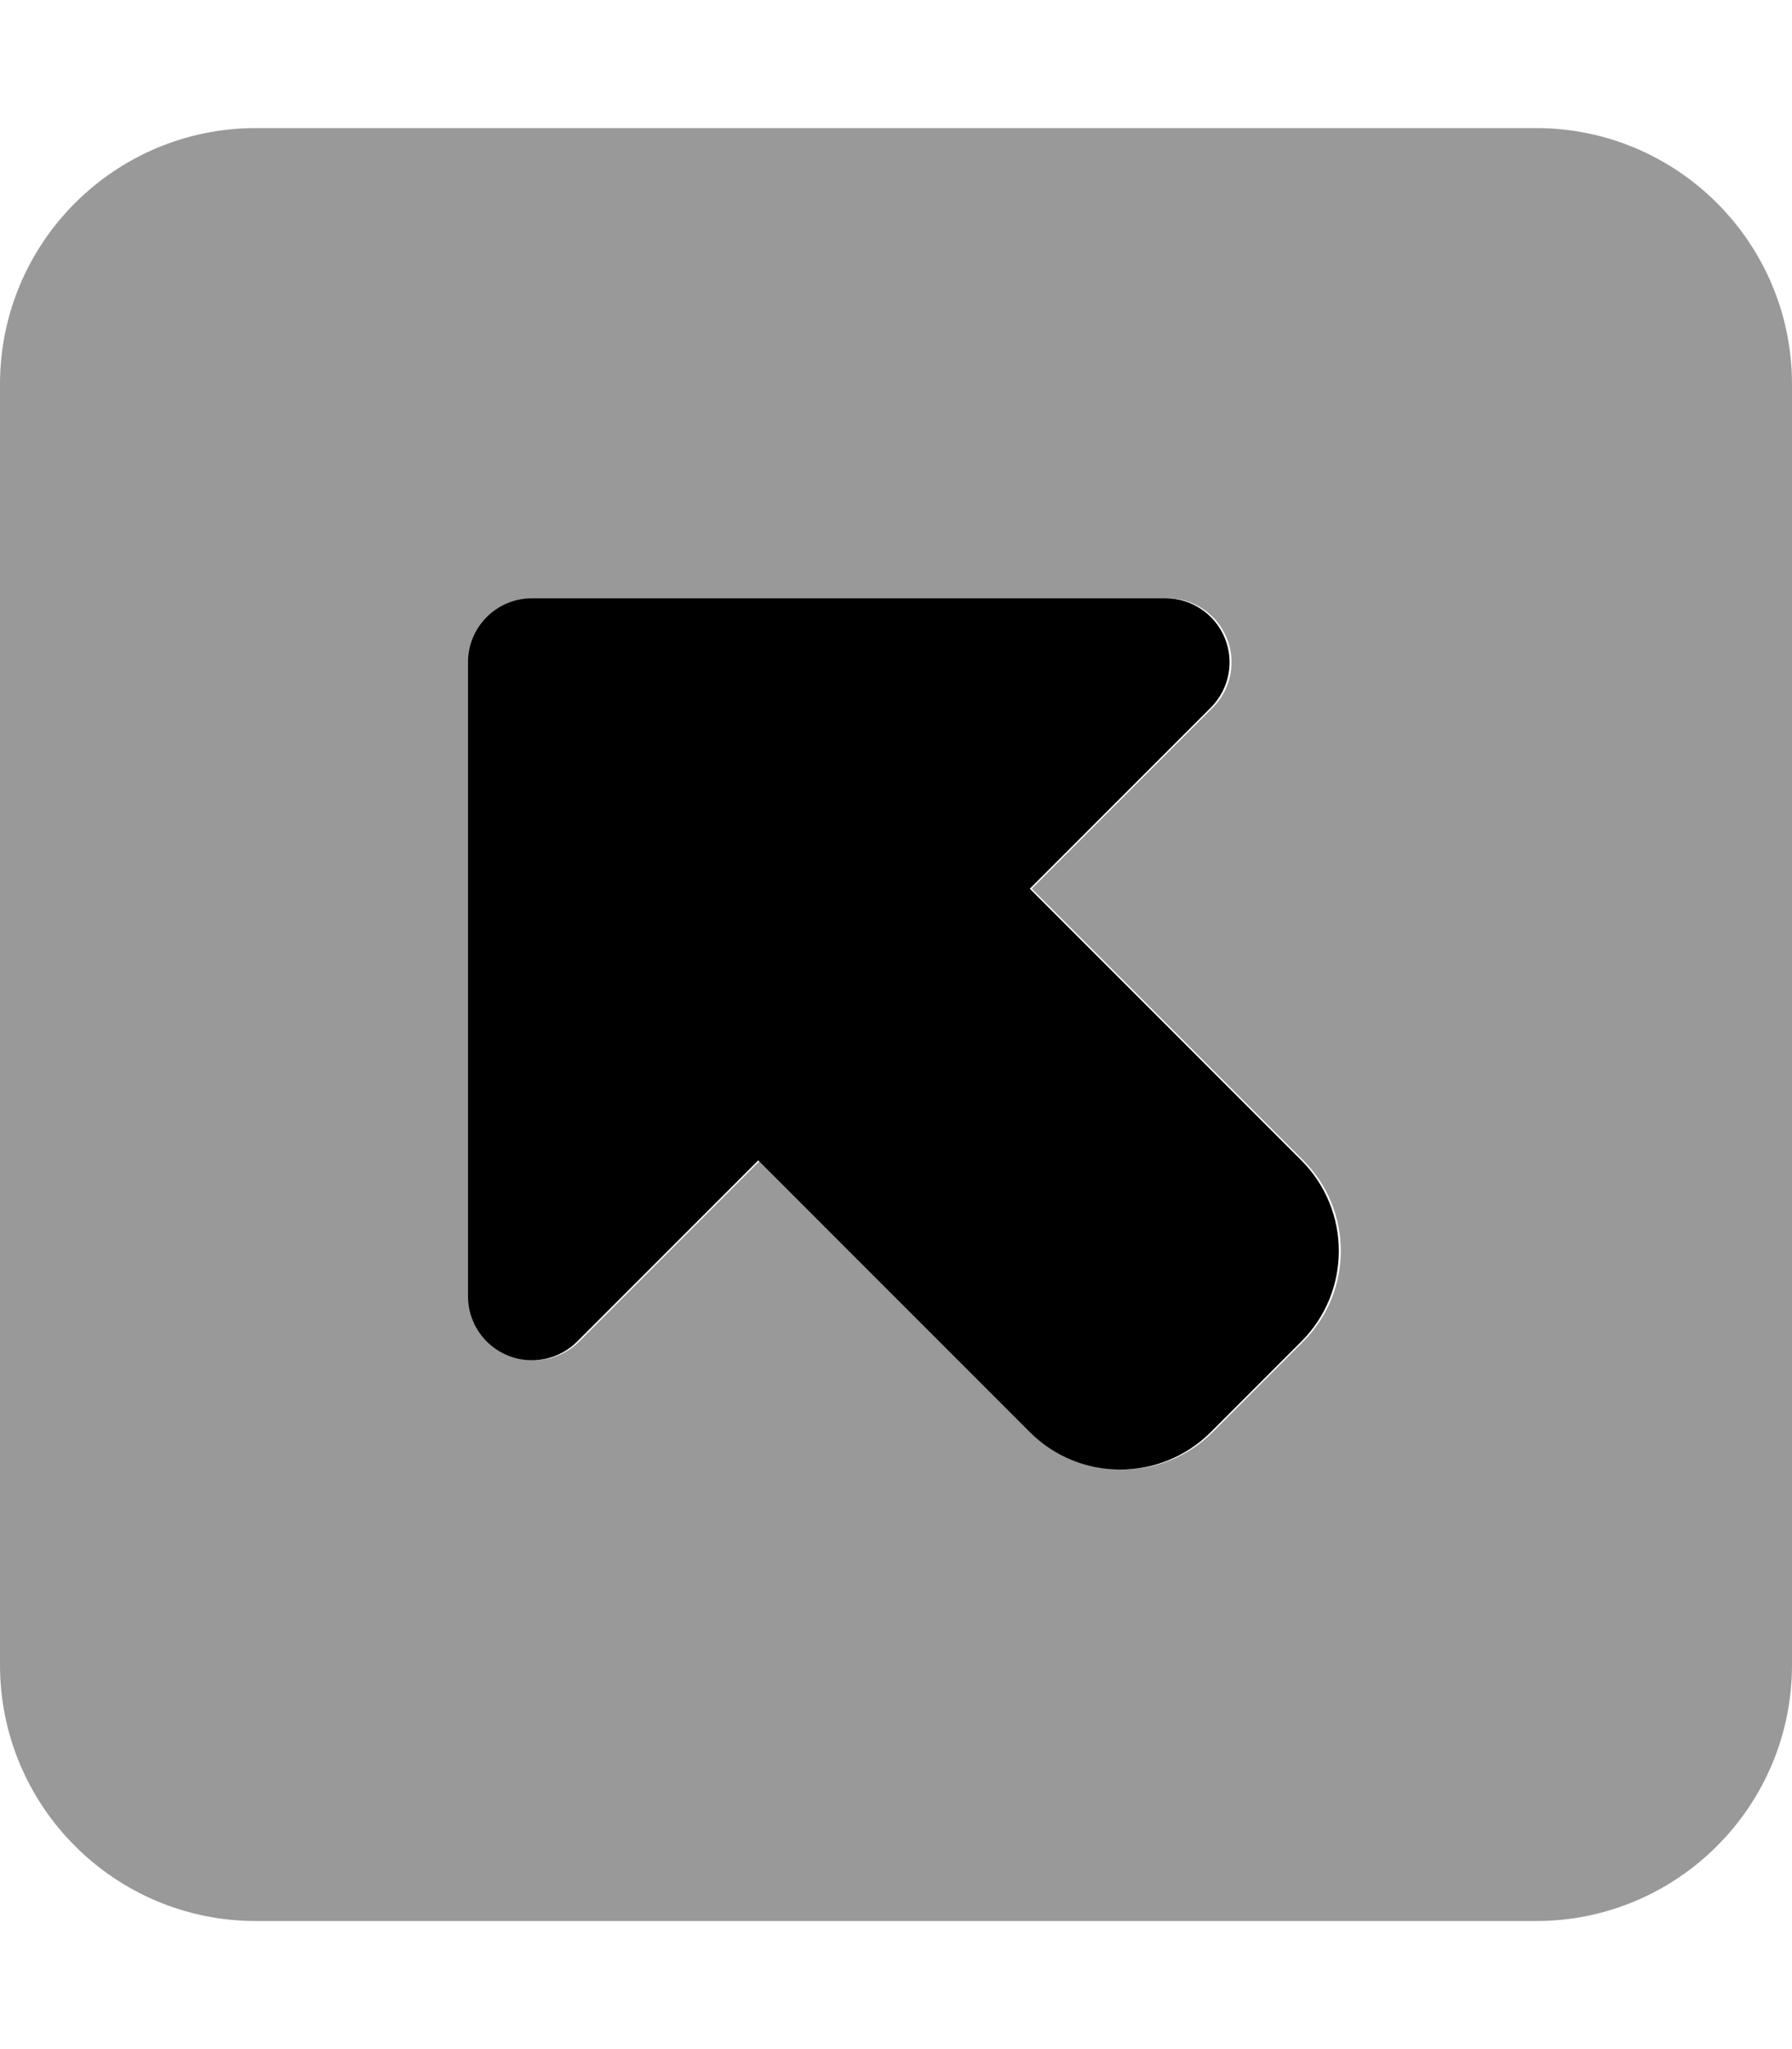 <svg xmlns="http://www.w3.org/2000/svg" viewBox="0 0 448 512"><!-- Font Awesome Pro 6.0.0-alpha2 by @fontawesome - https://fontawesome.com License - https://fontawesome.com/license (Commercial License) --><defs><style>.fa-secondary{opacity:.4}</style></defs><path d="M384 32H64C28.654 32 0 60.652 0 96V416C0 451.344 28.654 480 64 480H384C419.346 480 448 451.344 448 416V96C448 60.652 419.346 32 384 32ZM325.824 335.196L303.196 357.824C290.699 370.321 270.438 370.321 257.941 357.824L190.059 289.941L144.805 335.195C140.23 339.77 133.348 341.148 127.369 338.664C121.381 336.187 117.492 330.355 117.492 323.883V165.492C117.492 156.656 124.656 149.492 133.492 149.492H291.883C298.357 149.492 304.189 153.383 306.666 159.367C309.15 165.344 307.77 172.227 303.195 176.805L257.941 222.059L325.824 289.941C338.321 302.438 338.321 322.699 325.824 335.196Z" class="fa-secondary"/><path d="M325.332 335.196L302.704 357.824C290.207 370.321 269.946 370.321 257.449 357.824L189.566 289.941L144.312 335.195C139.738 339.77 132.855 341.148 126.877 338.664C120.889 336.187 117 330.355 117 323.883V165.492C117 156.656 124.163 149.492 133 149.492H291.391C297.865 149.492 303.697 153.383 306.174 159.367C308.658 165.344 307.277 172.227 302.703 176.805L257.449 222.059L325.332 289.941C337.828 302.438 337.828 322.699 325.332 335.196Z" class="fa-primary"/></svg>